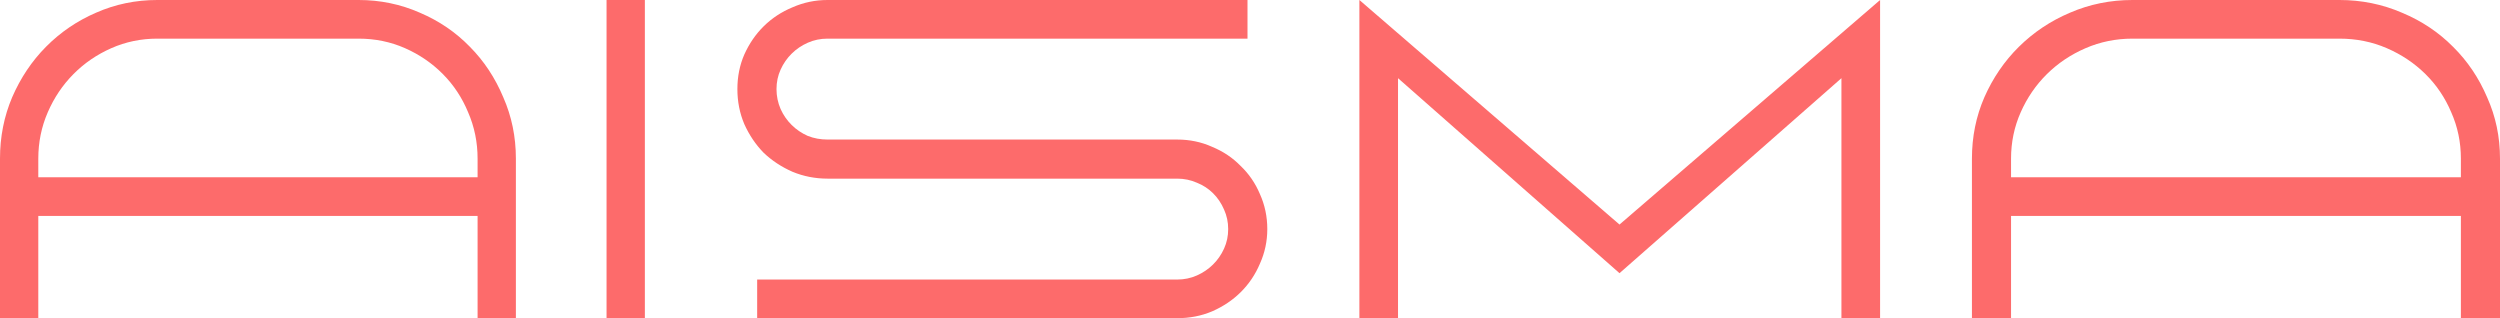 <?xml version="1.0" encoding="UTF-8"?> <svg xmlns="http://www.w3.org/2000/svg" width="110" height="14" viewBox="0 0 110 14" fill="none"><path d="M51.793 14H33.315V12.3H51.793C52.104 12.3 52.394 12.24 52.664 12.12C52.934 12 53.17 11.84 53.372 11.64C53.575 11.44 53.737 11.207 53.858 10.94C53.98 10.673 54.04 10.387 54.04 10.08C54.04 9.773 53.98 9.487 53.858 9.22C53.737 8.94 53.575 8.7 53.372 8.5C53.17 8.3 52.934 8.147 52.664 8.04C52.394 7.92 52.104 7.86 51.793 7.86H36.412C35.873 7.86 35.36 7.76 34.874 7.56C34.388 7.347 33.963 7.067 33.599 6.72C33.248 6.36 32.965 5.94 32.749 5.46C32.546 4.98 32.445 4.467 32.445 3.92C32.445 3.373 32.546 2.867 32.749 2.4C32.965 1.92 33.248 1.507 33.599 1.16C33.963 0.8 34.388 0.52 34.874 0.32C35.36 0.107 35.873 0 36.412 0H54.89V1.7H36.412C36.102 1.7 35.812 1.76 35.542 1.88C35.272 2 35.036 2.16 34.834 2.36C34.631 2.56 34.469 2.793 34.348 3.06C34.226 3.327 34.166 3.613 34.166 3.92C34.166 4.227 34.226 4.52 34.348 4.8C34.469 5.067 34.631 5.3 34.834 5.5C35.036 5.7 35.272 5.86 35.542 5.98C35.812 6.087 36.102 6.14 36.412 6.14H51.793C52.347 6.14 52.859 6.247 53.332 6.46C53.818 6.66 54.236 6.94 54.587 7.3C54.951 7.647 55.235 8.06 55.437 8.54C55.653 9.02 55.761 9.533 55.761 10.08C55.761 10.613 55.653 11.12 55.437 11.6C55.235 12.08 54.951 12.5 54.587 12.86C54.236 13.207 53.818 13.487 53.332 13.7C52.859 13.9 52.347 14 51.793 14Z" fill="#FD6B6B"></path><path d="M82.724 14H81.023V3.44L71.258 12.02L61.513 3.44V14H59.813V0L71.258 9.88L82.724 0V14Z" fill="#FD6B6B"></path><path d="M102.936 0C103.907 0 104.825 0.187 105.688 0.56C106.552 0.92 107.301 1.42 107.935 2.06C108.57 2.687 109.069 3.427 109.433 4.28C109.811 5.12 110 6.02 110 6.98V14H108.279V9.5H88.486V14H86.765V6.98C86.765 6.02 86.947 5.12 87.312 4.28C87.689 3.427 88.195 2.687 88.83 2.06C89.478 1.42 90.227 0.92 91.077 0.56C91.94 0.187 92.858 0 93.83 0H102.936ZM88.486 7.8H108.279V6.98C108.279 6.26 108.138 5.58 107.854 4.94C107.584 4.3 107.207 3.74 106.721 3.26C106.235 2.78 105.668 2.4 105.02 2.12C104.373 1.84 103.678 1.7 102.936 1.7H93.83C93.101 1.7 92.413 1.84 91.765 2.12C91.117 2.4 90.55 2.78 90.064 3.26C89.579 3.74 89.194 4.3 88.911 4.94C88.627 5.58 88.486 6.26 88.486 6.98V7.8Z" fill="#FD6B6B"></path><path d="M15.779 0C16.731 0 17.63 0.187 18.476 0.56C19.322 0.92 20.055 1.42 20.676 2.06C21.298 2.687 21.787 3.427 22.144 4.28C22.514 5.12 22.699 6.02 22.699 6.98V14H21.014V9.5H1.685V14H0V6.98C0 6.02 0.178 5.12 0.535 4.28C0.905 3.427 1.401 2.687 2.022 2.06C2.657 1.42 3.39 0.92 4.223 0.56C5.069 0.187 5.968 0 6.919 0H15.779ZM1.685 7.8H21.014V6.98C21.014 6.26 20.875 5.58 20.597 4.94C20.333 4.3 19.963 3.74 19.487 3.26C19.011 2.78 18.456 2.4 17.822 2.12C17.187 1.84 16.506 1.7 15.779 1.7H6.919C6.206 1.7 5.531 1.84 4.897 2.12C4.263 2.4 3.707 2.78 3.232 3.26C2.756 3.74 2.379 4.3 2.102 4.94C1.824 5.58 1.685 6.26 1.685 6.98V7.8Z" fill="#FD6B6B"></path><path d="M26.688 0H28.374V14H26.688V0Z" fill="#FD6B6B"></path></svg> 
